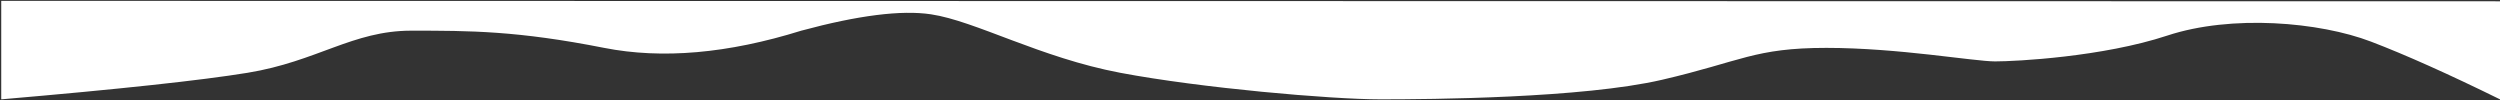 <?xml version="1.0" encoding="UTF-8"?>
<svg width="1921px" height="77px" viewBox="0 0 1921 77" version="1.1" xmlns="http://www.w3.org/2000/svg" xmlns:xlink="http://www.w3.org/1999/xlink">
    <rect x="0" y="0" width="1921" height="77" fill="#333333" stroke="none"/>
    <title>Path 3</title>
    <g id="Accueil" stroke="none" stroke-width="1" fill="none" fill-rule="evenodd">
        <path d="M0.947,76.333 C91.392,68.565 154.483,61.765 190.219,55.933 C243.823,47.185 270.925,23.566 316.069,23.566 C361.214,23.566 397.458,23.628 464.241,36.789 C508.764,45.562 559.258,41.155 615.725,23.566 C659.401,11.771 692.632,7.583 715.418,11 C749.596,16.126 799.104,44.261 860.81,55.933 C922.516,67.605 1022.408,76.333 1060.81,76.333 C1099.212,76.333 1216.025,75.461 1277.024,61.323 C1338.022,47.185 1348.101,36.789 1403.376,36.789 C1458.651,36.789 1516.938,47.185 1533.025,47.185 C1549.113,47.185 1615.702,43.718 1665.285,27.359 C1714.868,11 1782.267,16.845 1821.973,32.015 C1848.443,42.129 1881.452,56.901 1921,76.333 L1921,1 L0.947,0.666 L0.947,76.333 Z" id="Path-3" fill="#FFFFFF"></path>
    </g>
</svg>